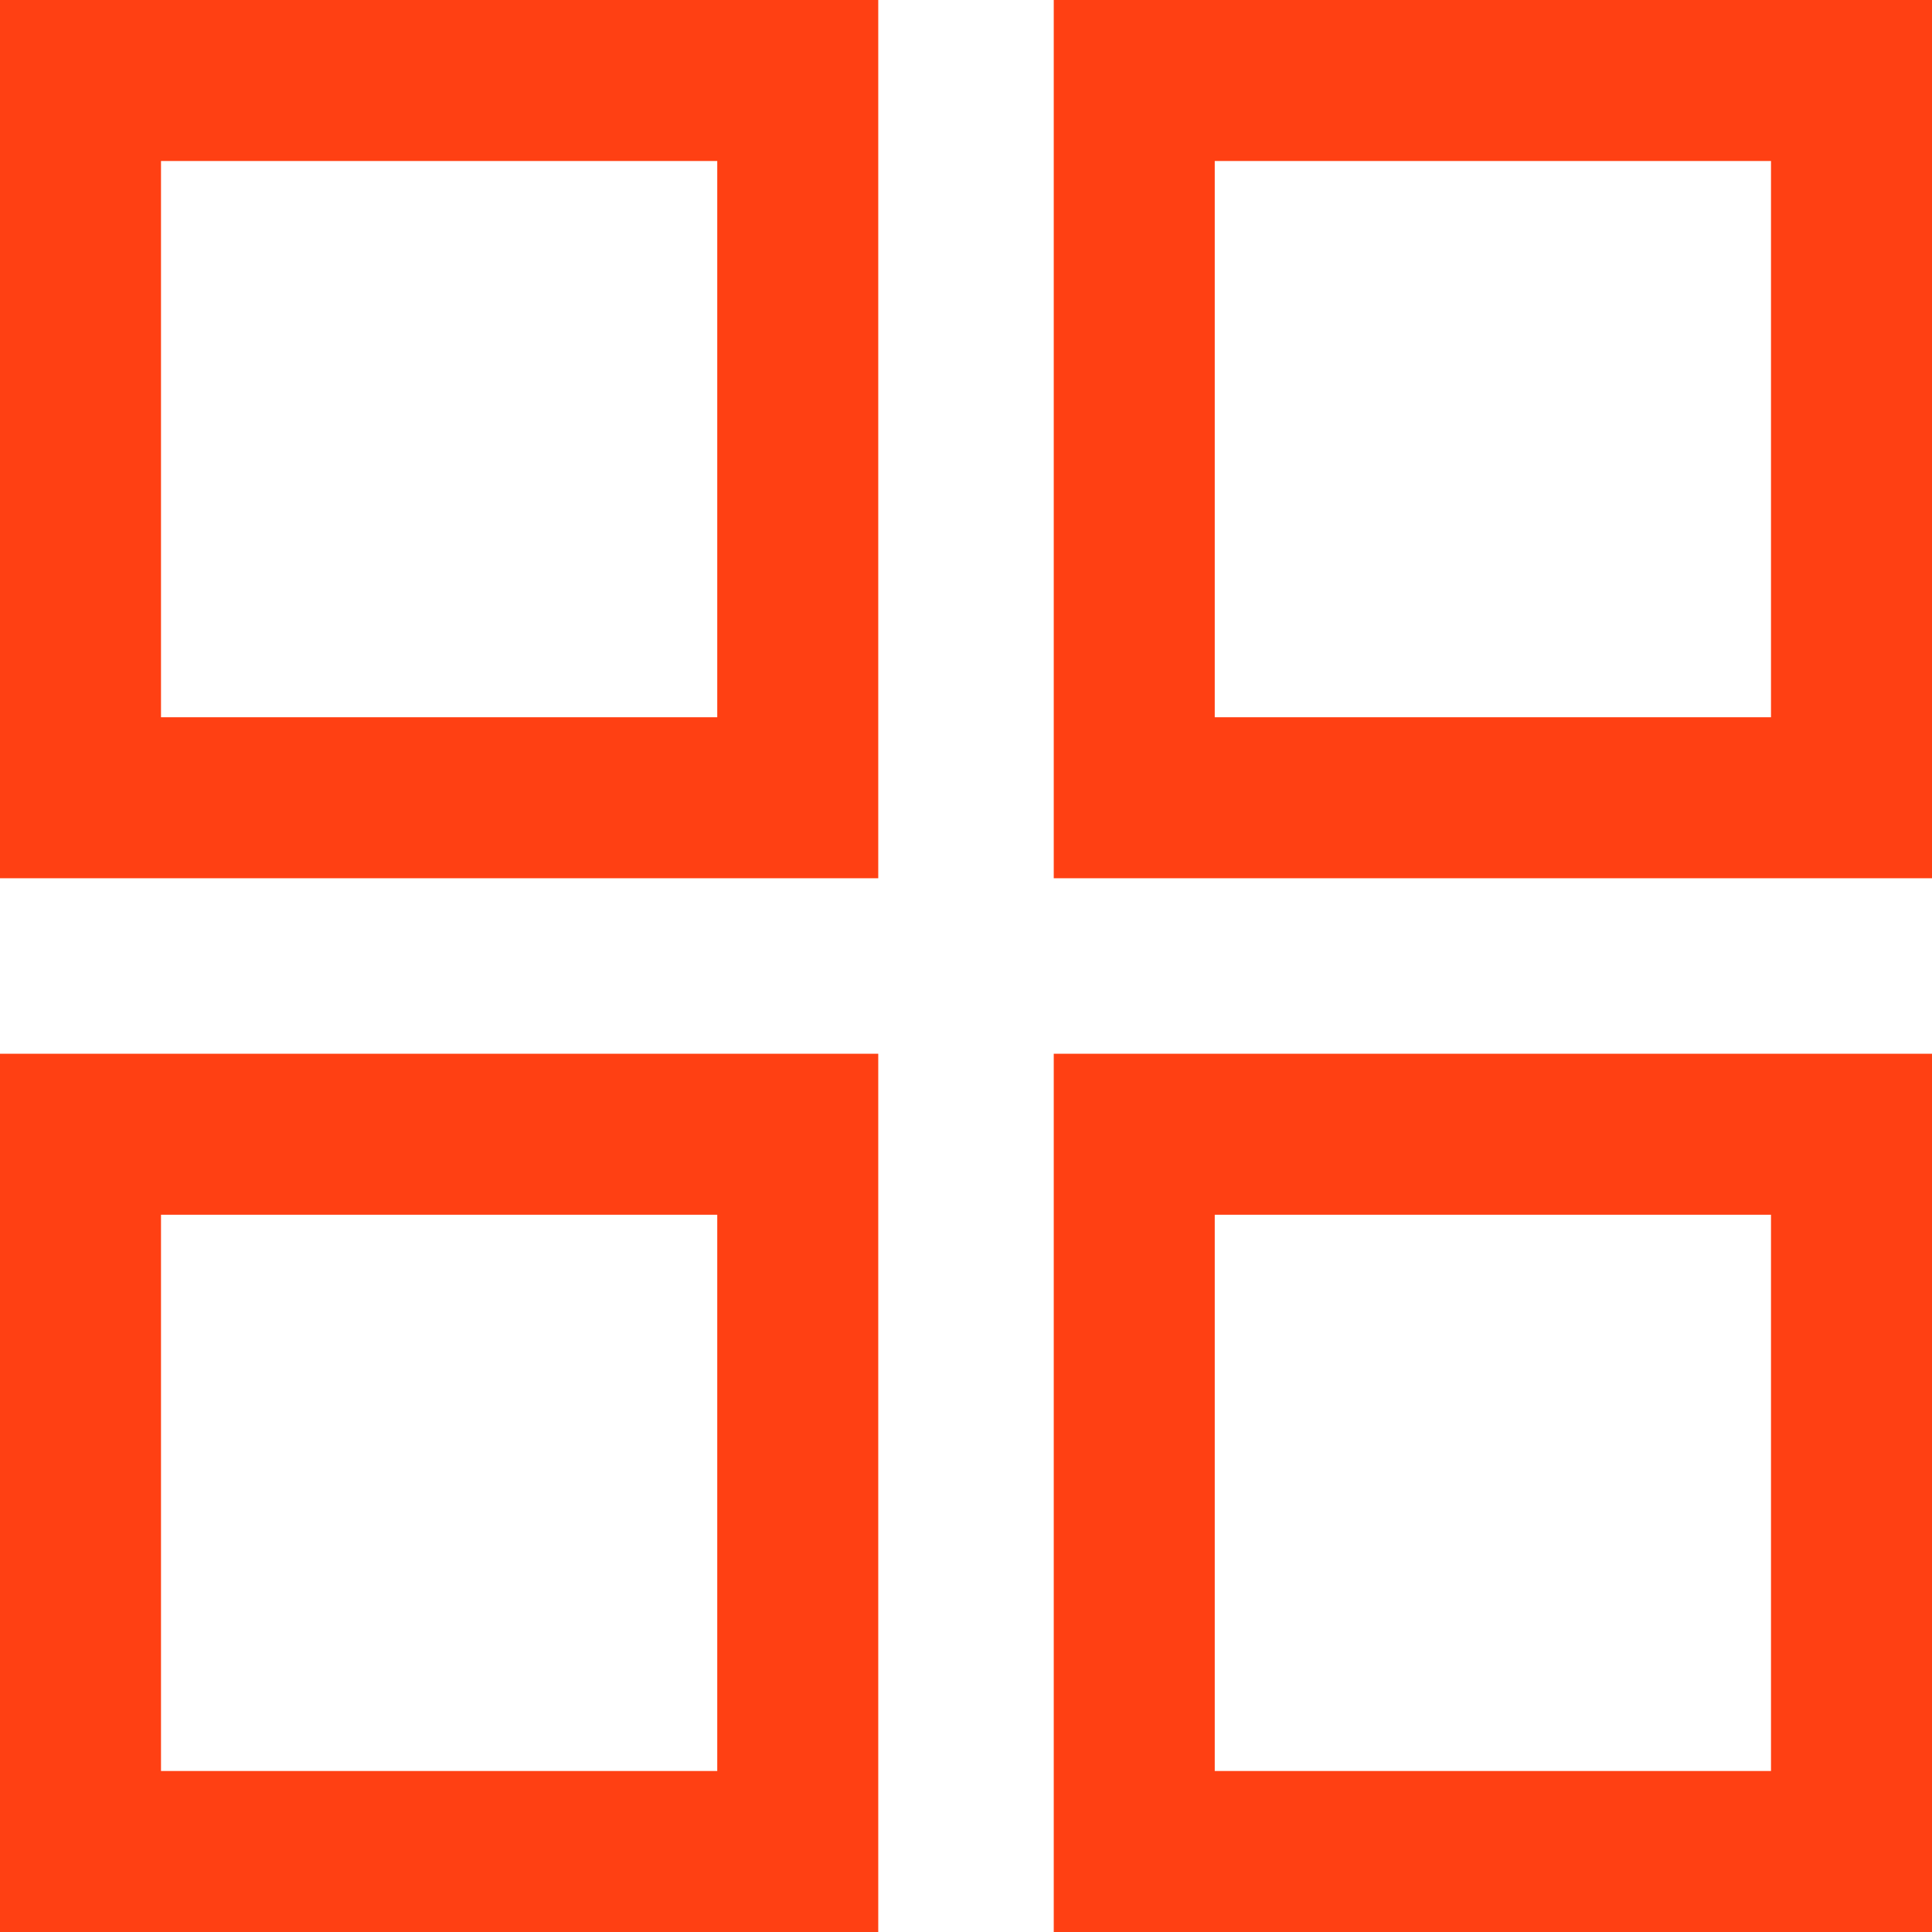 <svg xmlns="http://www.w3.org/2000/svg" width="12" height="12" viewBox="0 0 12 12">
  <g id="Group_7274" data-name="Group 7274" transform="translate(-458 -3912)">
    <g id="Group_7273" data-name="Group 7273" transform="translate(458 3912)">
      <g id="Rectangle_6902" data-name="Rectangle 6902" fill="none" stroke="#ff4013" stroke-width="1">
        <rect width="5.455" height="5.455" stroke="none"/>
        <rect x="0.5" y="0.5" width="4.455" height="4.455" fill="none"/>
      </g>
      <g id="Rectangle_6903" data-name="Rectangle 6903" transform="translate(0 6.545)" fill="none" stroke="#ff4013" stroke-width="1">
        <rect width="5.455" height="5.455" stroke="none"/>
        <rect x="0.5" y="0.5" width="4.455" height="4.455" fill="none"/>
      </g>
      <g id="Rectangle_6904" data-name="Rectangle 6904" transform="translate(6.545 6.545)" fill="none" stroke="#ff4013" stroke-width="1">
        <rect width="5.455" height="5.455" stroke="none"/>
        <rect x="0.5" y="0.5" width="4.455" height="4.455" fill="none"/>
      </g>
      <g id="Rectangle_6905" data-name="Rectangle 6905" transform="translate(6.545)" fill="none" stroke="#ff4013" stroke-width="1">
        <rect width="5.455" height="5.455" stroke="none"/>
        <rect x="0.5" y="0.5" width="4.455" height="4.455" fill="none"/>
      </g>
    </g>
  </g>
</svg>
